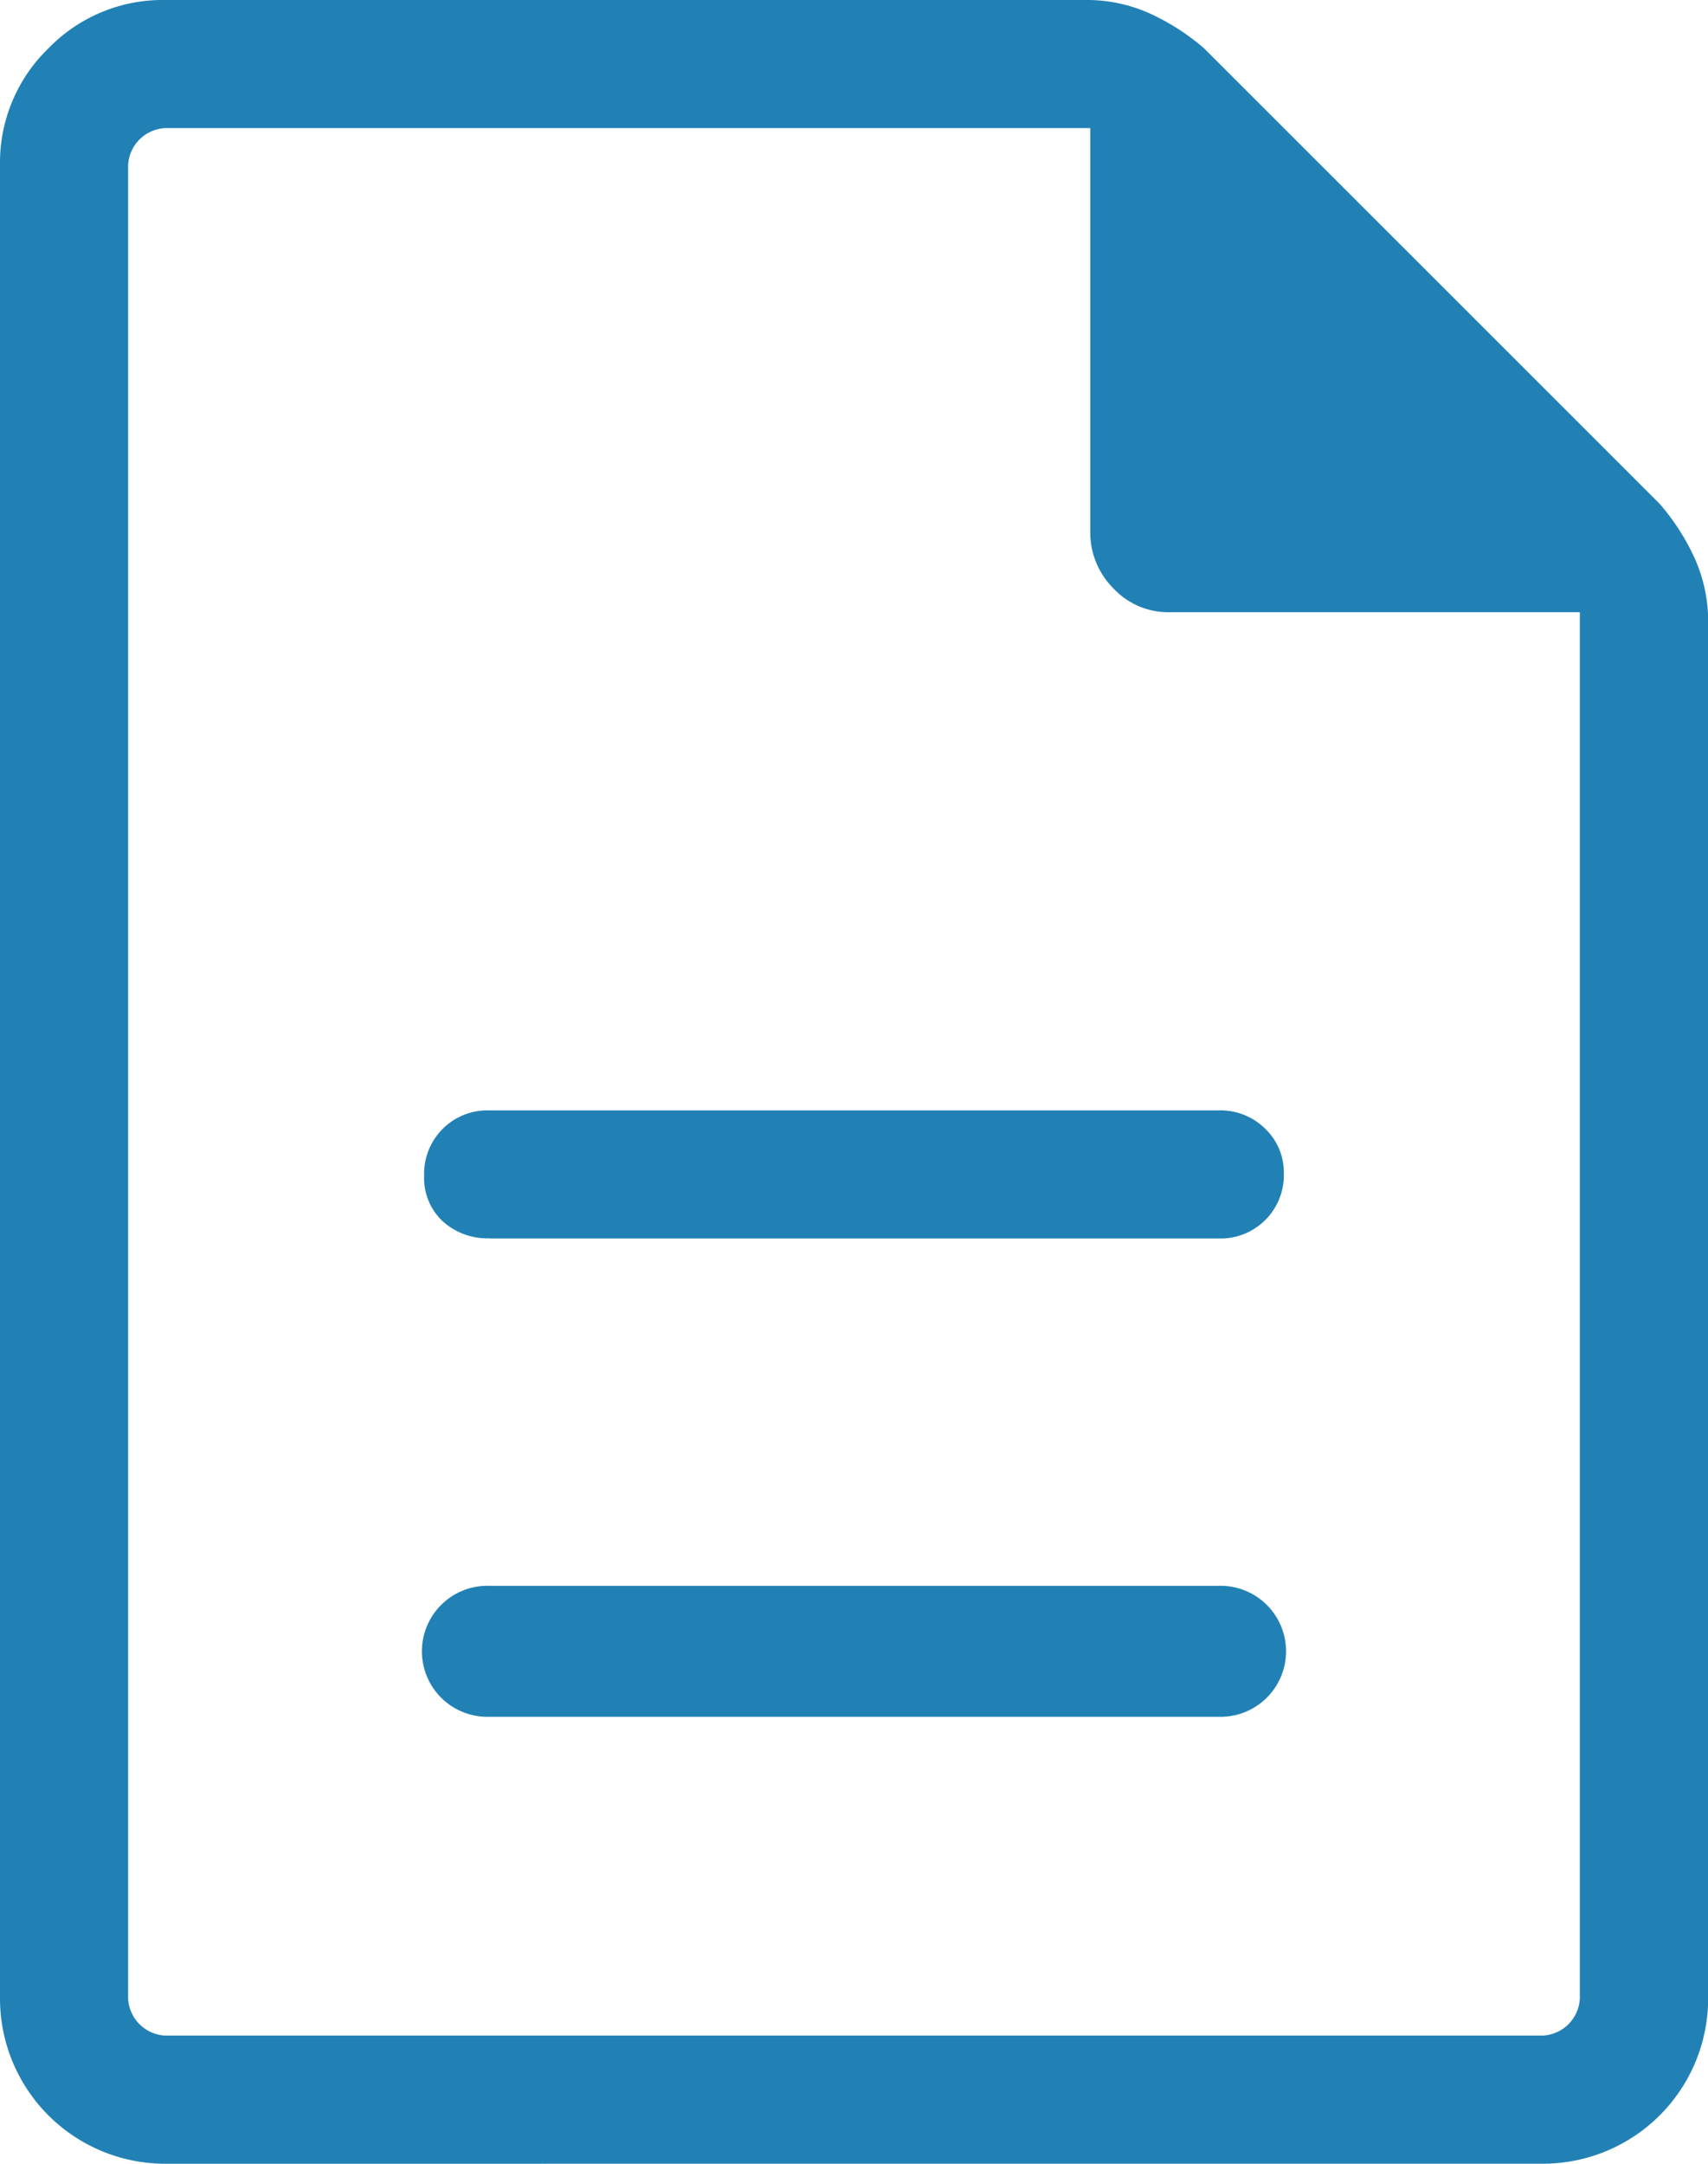 <?xml version="1.0" encoding="UTF-8"?>
<svg xmlns="http://www.w3.org/2000/svg" width="46.205" height="58.526" viewBox="0 0 46.205 58.526">
  <path id="resources" d="M22.245,51.436H41.959a1.772,1.772,0,1,0,0-3.542H22.245a1.772,1.772,0,1,0,0,3.542Zm0-12.937H41.959a1.713,1.713,0,0,0,1.771-1.771,1.63,1.63,0,0,0-.5-1.194,1.722,1.722,0,0,0-1.271-.5H22.245A1.713,1.713,0,0,0,20.474,36.8a1.6,1.6,0,0,0,.5,1.232,1.8,1.8,0,0,0,1.271.462ZM13.466,63.526A4.47,4.47,0,0,1,9,59.059V9.466a4.3,4.3,0,0,1,1.309-3.157A4.3,4.3,0,0,1,13.466,5H38.34a4.156,4.156,0,0,1,1.81.385,6.188,6.188,0,0,1,1.425.924L53.9,18.63a6.188,6.188,0,0,1,.924,1.425,4.156,4.156,0,0,1,.385,1.81V59.059a4.47,4.47,0,0,1-4.466,4.466ZM38.494,19.4V8.465H13.466a1.056,1.056,0,0,0-1,1V59.059a1.056,1.056,0,0,0,1,1H50.738a1.056,1.056,0,0,0,1-1v-37.5H40.65a2.027,2.027,0,0,1-1.54-.655A2.128,2.128,0,0,1,38.494,19.4ZM12.465,8.465v0Z" transform="translate(-9 -5)" fill="#2181b5"></path>
</svg>
